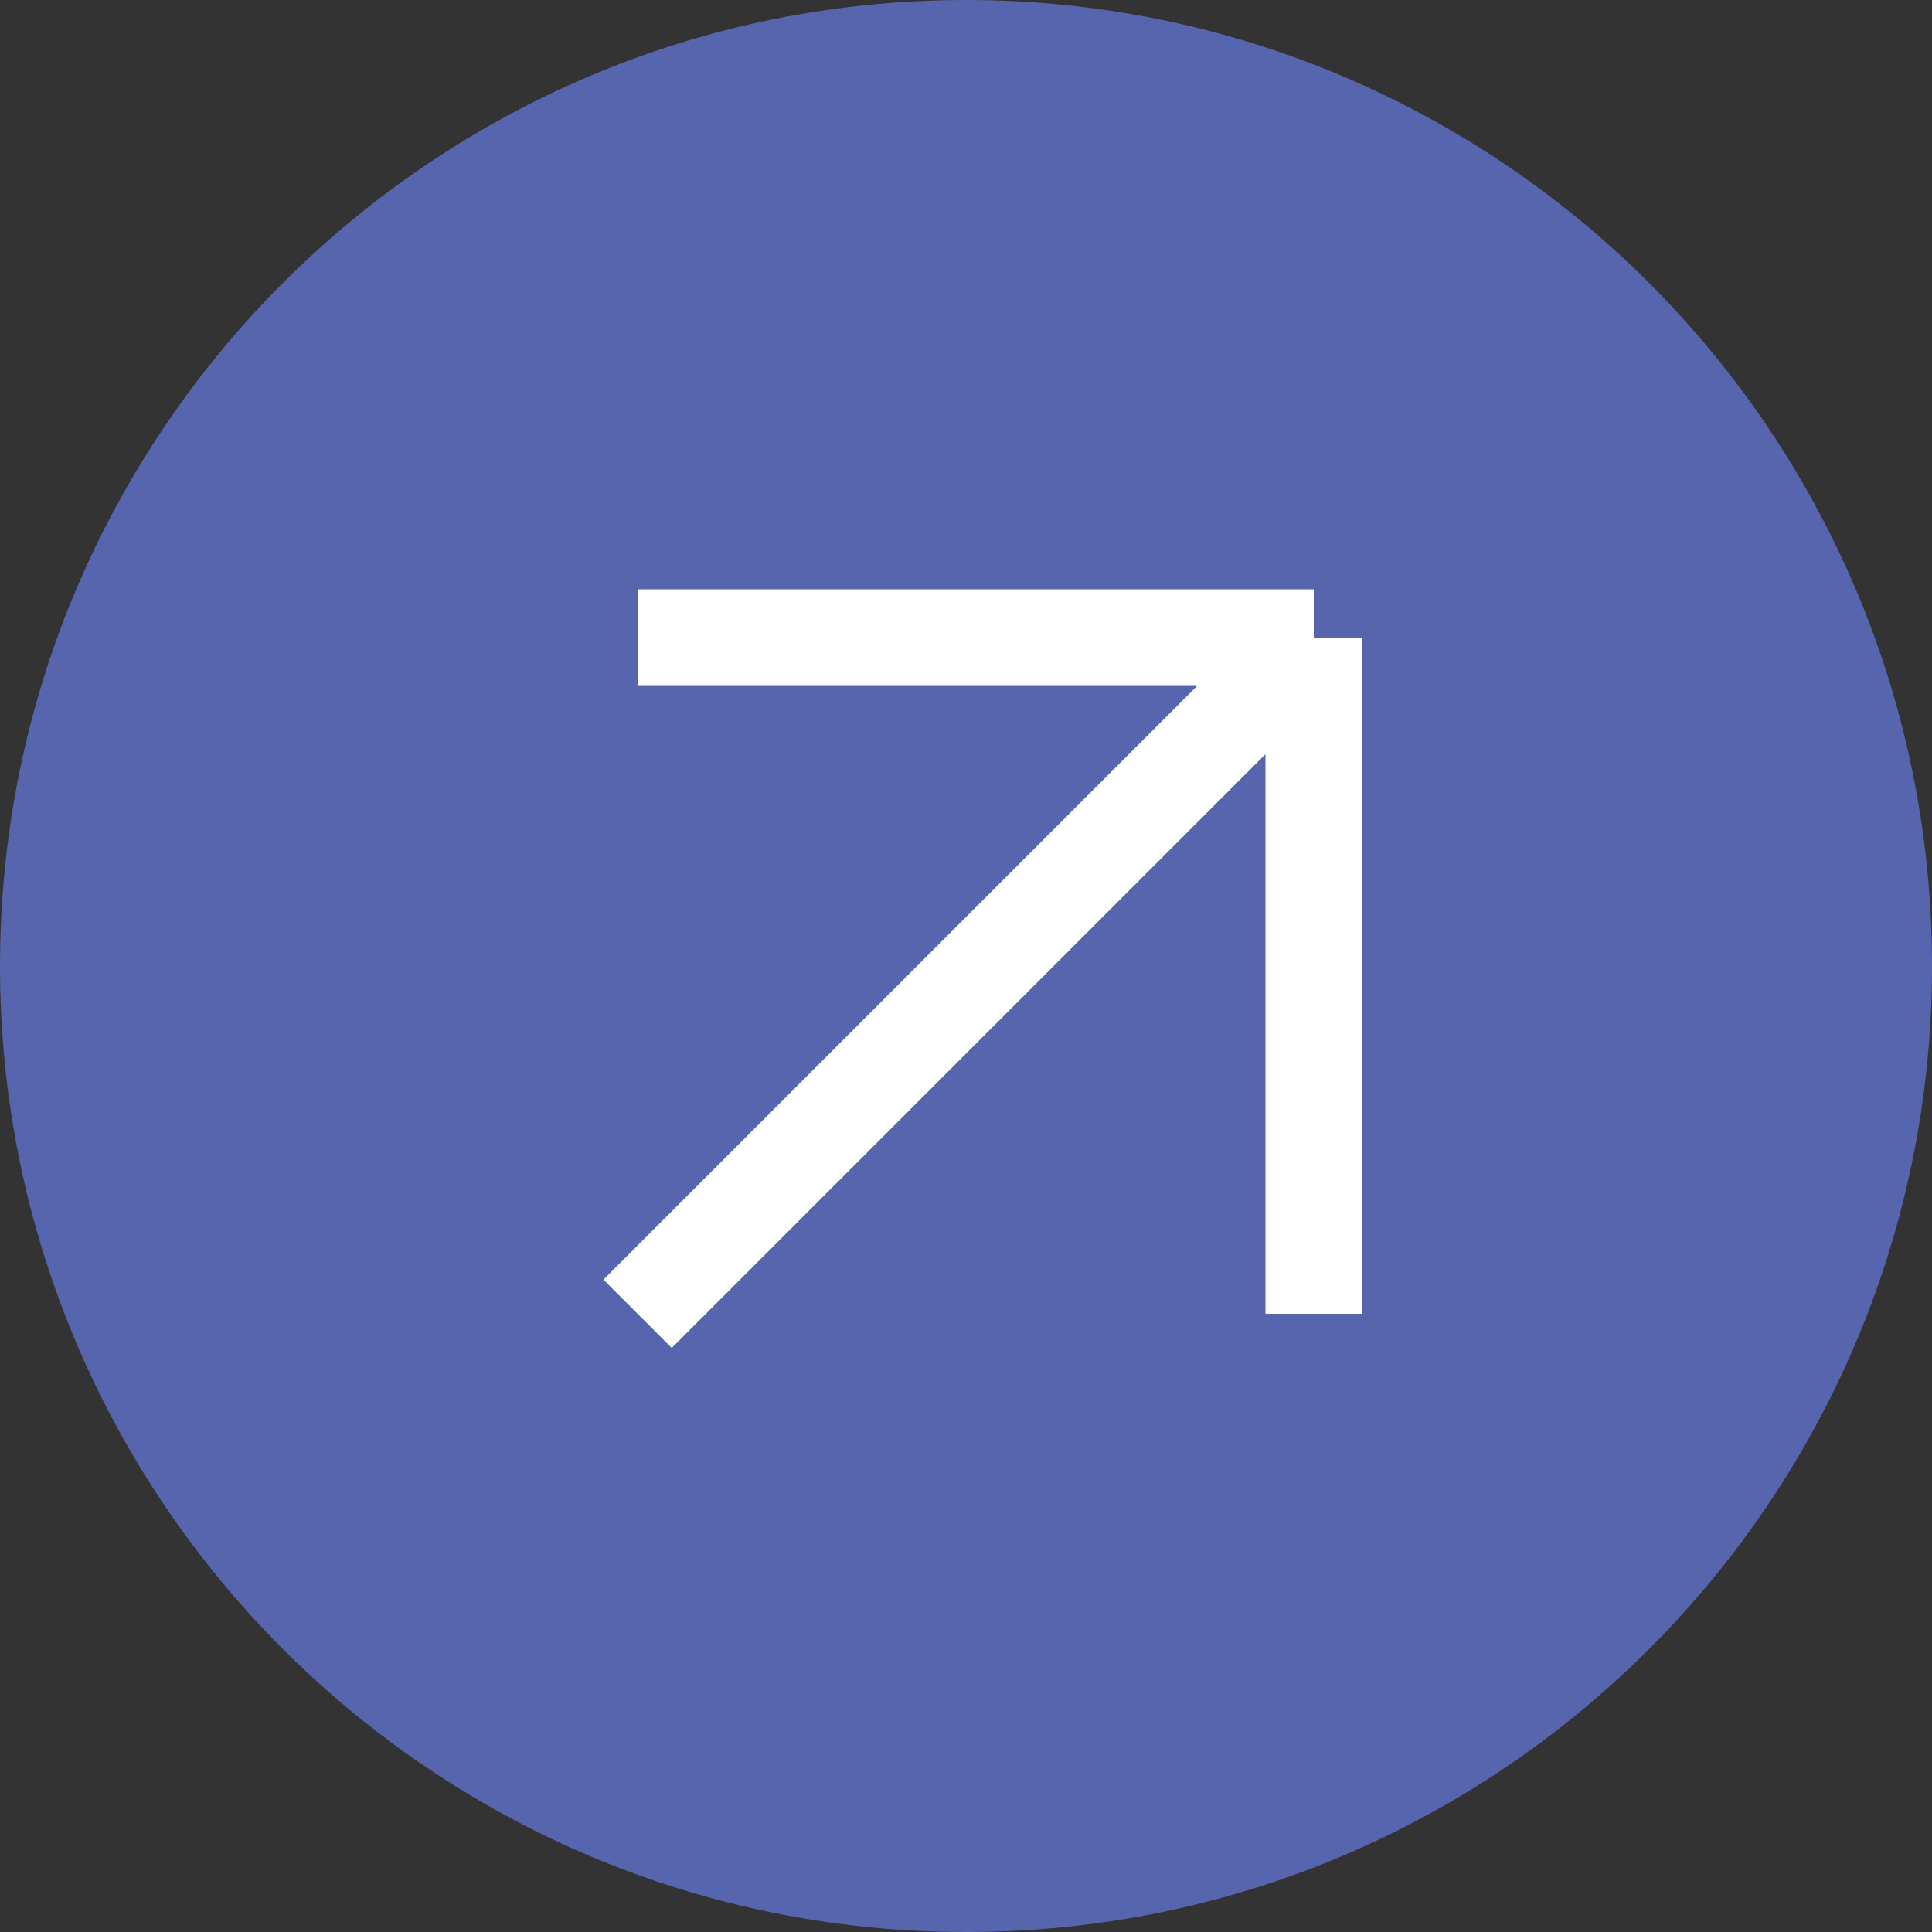 <?xml version="1.0" encoding="UTF-8"?> <svg xmlns="http://www.w3.org/2000/svg" width="100" height="100" viewBox="0 0 100 100" fill="none"><rect x="0" y="0" width="100" height="100" fill="#333333" stroke="none"/><g clip-path="url(#clip0_583_2)"><path d="M50 100C77.614 100 100 77.614 100 50C100 22.386 77.614 0 50 0C22.386 0 0 22.386 0 50C0 77.614 22.386 100 50 100Z" fill="#5765AE"></path><path d="M33 33H68M68 33V68M68 33L33 68" stroke="white" stroke-width="5" stroke-linejoin="bevel"></path></g><defs><clipPath id="clip0_583_2"><rect width="100" height="100" fill="white"></rect></clipPath></defs></svg> 